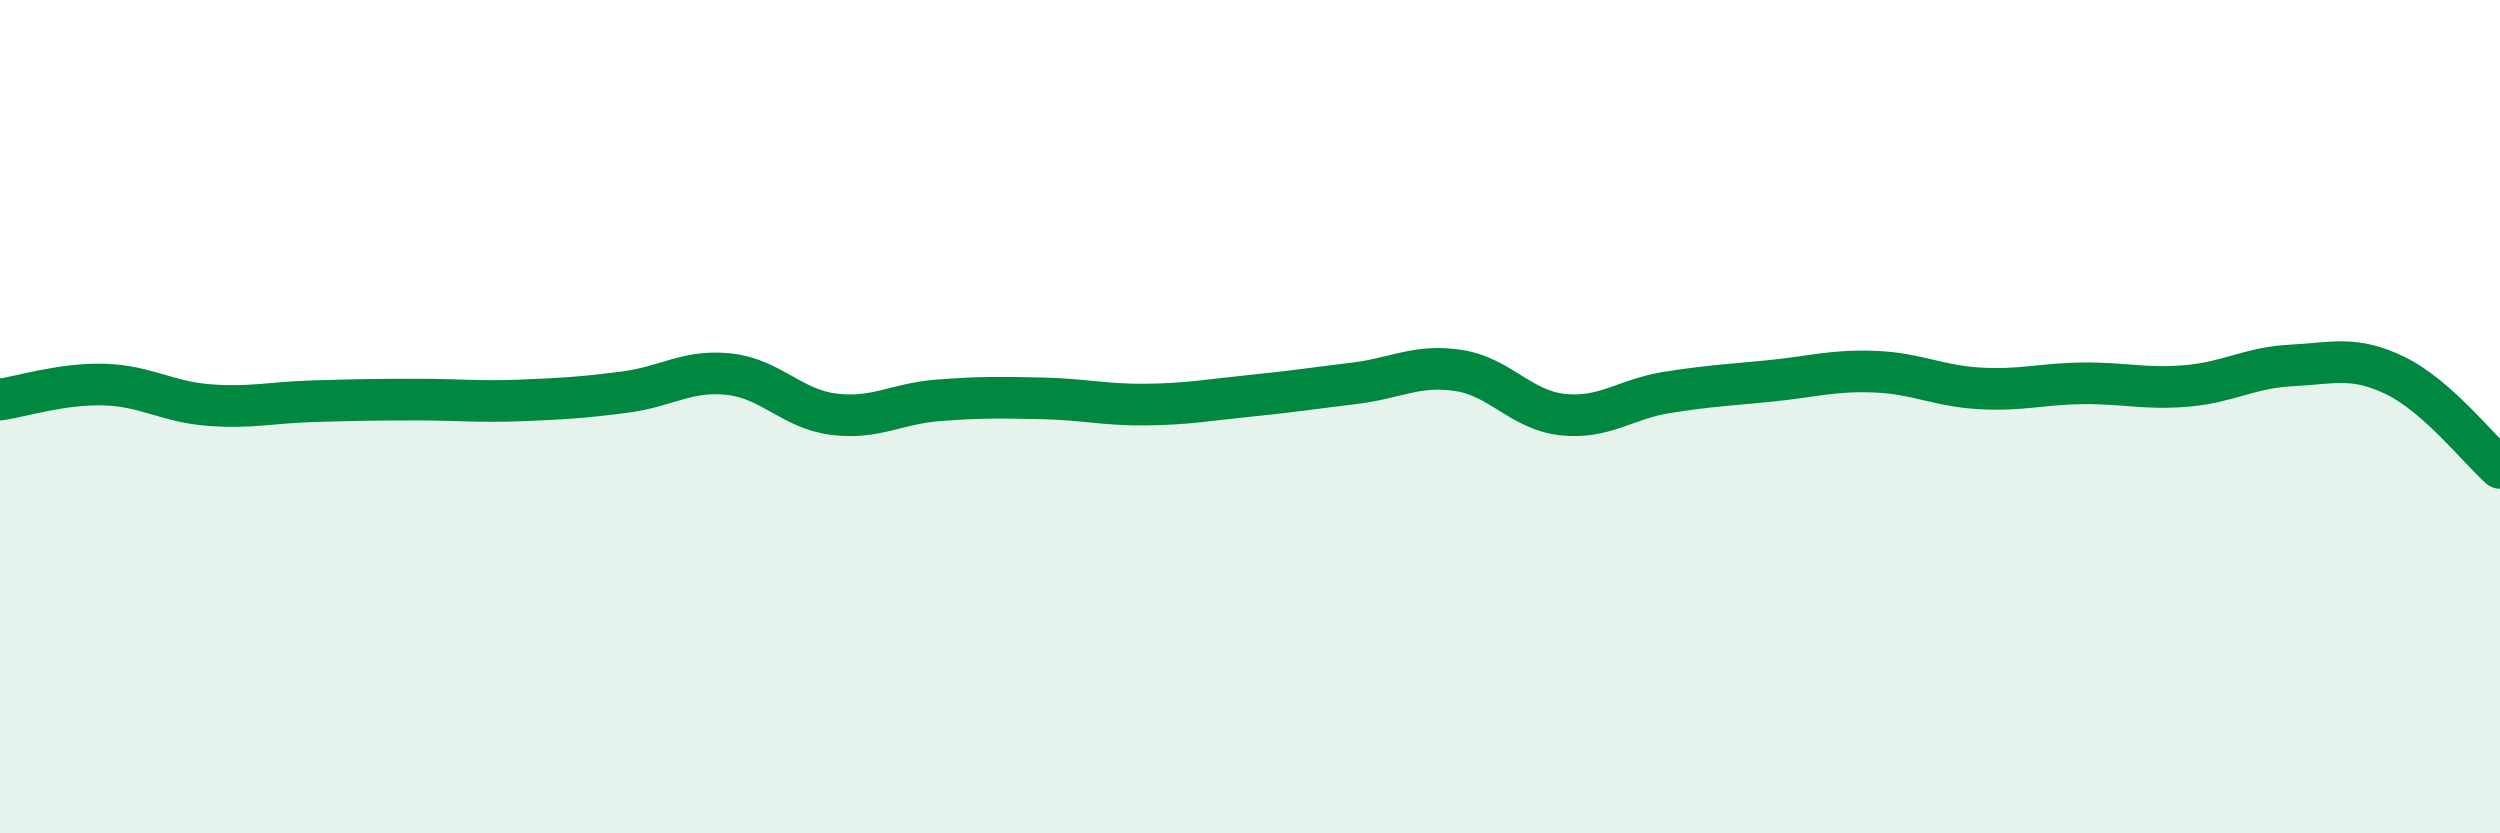 
    <svg width="60" height="20" viewBox="0 0 60 20" xmlns="http://www.w3.org/2000/svg">
      <path
        d="M 0,9.59 C 0.5,9.52 1.5,9.2 2.5,9.23 C 3.5,9.26 4,9.64 5,9.72 C 6,9.8 6.5,9.66 7.5,9.63 C 8.5,9.6 9,9.59 10,9.59 C 11,9.59 11.5,9.65 12.5,9.61 C 13.5,9.57 14,9.54 15,9.41 C 16,9.28 16.5,8.87 17.5,8.98 C 18.5,9.09 19,9.81 20,9.94 C 21,10.07 21.5,9.69 22.5,9.61 C 23.5,9.53 24,9.54 25,9.56 C 26,9.58 26.5,9.72 27.5,9.71 C 28.5,9.7 29,9.6 30,9.5 C 31,9.4 31.5,9.32 32.5,9.2 C 33.5,9.08 34,8.74 35,8.89 C 36,9.04 36.5,9.84 37.5,9.95 C 38.5,10.06 39,9.58 40,9.42 C 41,9.26 41.5,9.24 42.5,9.14 C 43.5,9.04 44,8.88 45,8.92 C 46,8.96 46.5,9.26 47.5,9.32 C 48.5,9.38 49,9.21 50,9.2 C 51,9.19 51.5,9.35 52.5,9.26 C 53.5,9.17 54,8.82 55,8.77 C 56,8.72 56.5,8.53 57.5,9.02 C 58.5,9.51 59.5,10.79 60,11.23L60 20L0 20Z"
        fill="#008740"
        opacity="0.1"
        stroke-linecap="round"
        stroke-linejoin="round"
      />
      <path
        d="M 0,9.59 C 0.5,9.52 1.5,9.2 2.5,9.23 C 3.5,9.26 4,9.64 5,9.72 C 6,9.8 6.5,9.66 7.5,9.63 C 8.5,9.6 9,9.59 10,9.59 C 11,9.59 11.5,9.65 12.5,9.61 C 13.5,9.57 14,9.54 15,9.41 C 16,9.28 16.5,8.87 17.5,8.98 C 18.5,9.09 19,9.81 20,9.94 C 21,10.07 21.5,9.69 22.5,9.61 C 23.5,9.53 24,9.54 25,9.56 C 26,9.58 26.5,9.72 27.5,9.71 C 28.5,9.7 29,9.6 30,9.5 C 31,9.4 31.5,9.32 32.5,9.2 C 33.5,9.08 34,8.74 35,8.89 C 36,9.04 36.5,9.84 37.5,9.95 C 38.5,10.06 39,9.58 40,9.42 C 41,9.26 41.5,9.24 42.5,9.14 C 43.5,9.04 44,8.88 45,8.92 C 46,8.96 46.5,9.26 47.5,9.32 C 48.5,9.38 49,9.21 50,9.2 C 51,9.19 51.5,9.35 52.5,9.26 C 53.5,9.17 54,8.82 55,8.77 C 56,8.72 56.5,8.53 57.5,9.02 C 58.5,9.51 59.5,10.79 60,11.23"
        stroke="#008740"
        stroke-width="1"
        fill="none"
        stroke-linecap="round"
        stroke-linejoin="round"
      />
    </svg>
  